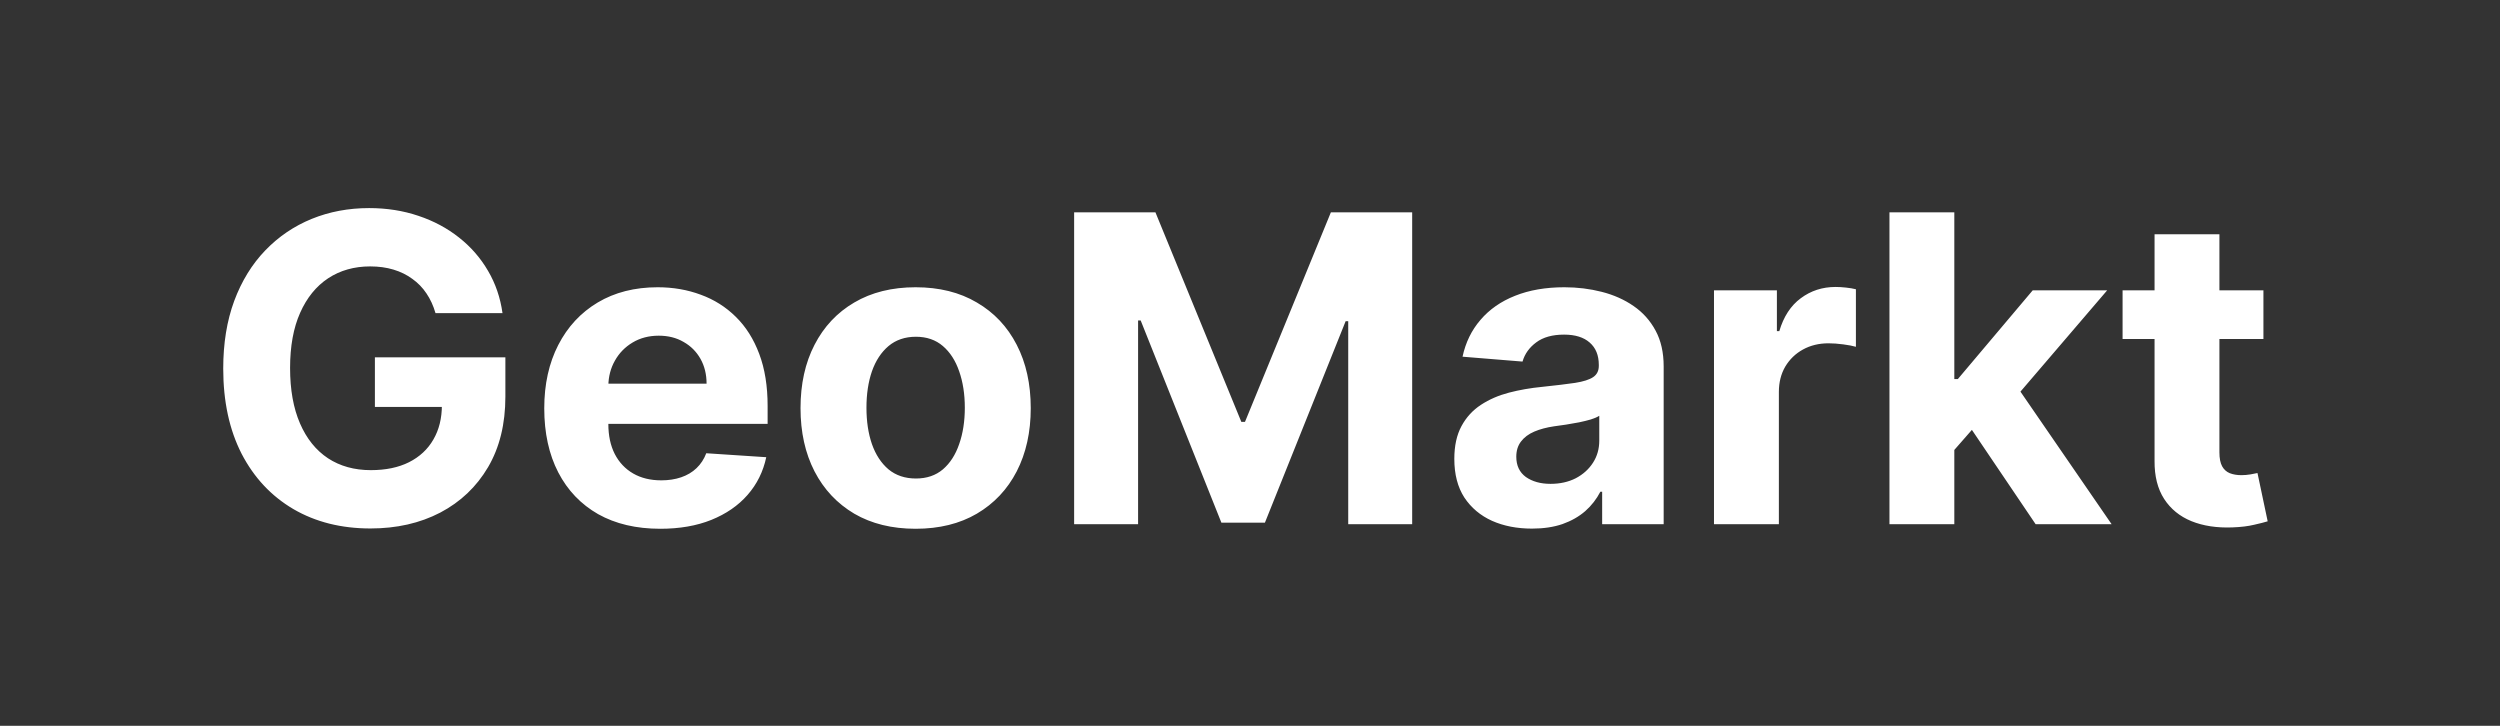 <?xml version="1.0" encoding="UTF-8"?> <svg xmlns="http://www.w3.org/2000/svg" width="124" height="36" viewBox="0 0 124 36" fill="none"><rect x="0" y="0" width="124" height="36" fill="#333333" stroke="none"/> <path d="M21.601 15.532C21.495 15.165 21.346 14.84 21.155 14.558C20.964 14.271 20.73 14.029 20.453 13.833C20.181 13.632 19.869 13.478 19.516 13.372C19.169 13.267 18.784 13.214 18.36 13.214C17.57 13.214 16.875 13.41 16.276 13.803C15.682 14.196 15.219 14.767 14.886 15.517C14.554 16.262 14.388 17.174 14.388 18.251C14.388 19.329 14.552 20.245 14.879 21C15.206 21.756 15.669 22.332 16.268 22.73C16.868 23.122 17.575 23.319 18.391 23.319C19.131 23.319 19.763 23.188 20.286 22.926C20.815 22.659 21.218 22.284 21.495 21.801C21.777 21.317 21.918 20.746 21.918 20.087L22.582 20.185H18.595V17.723H25.067V19.671C25.067 21.03 24.78 22.199 24.206 23.175C23.632 24.147 22.842 24.897 21.835 25.426C20.828 25.95 19.675 26.212 18.376 26.212C16.926 26.212 15.652 25.892 14.554 25.252C13.457 24.608 12.601 23.694 11.986 22.511C11.377 21.323 11.072 19.913 11.072 18.281C11.072 17.028 11.254 15.91 11.616 14.928C11.984 13.941 12.497 13.105 13.157 12.421C13.816 11.736 14.584 11.215 15.46 10.857C16.337 10.5 17.286 10.321 18.308 10.321C19.184 10.321 19.999 10.45 20.755 10.706C21.51 10.958 22.18 11.316 22.764 11.779C23.353 12.242 23.834 12.793 24.206 13.433C24.579 14.067 24.818 14.767 24.924 15.532H21.601ZM32.75 26.227C31.556 26.227 30.529 25.985 29.668 25.502C28.812 25.013 28.153 24.323 27.69 23.432C27.227 22.536 26.995 21.476 26.995 20.253C26.995 19.059 27.227 18.012 27.69 17.111C28.153 16.209 28.805 15.507 29.646 15.004C30.492 14.5 31.483 14.248 32.621 14.248C33.387 14.248 34.099 14.372 34.759 14.618C35.423 14.86 36.002 15.225 36.496 15.714C36.994 16.202 37.382 16.816 37.659 17.556C37.936 18.291 38.074 19.152 38.074 20.139V21.023H28.279V19.029H35.046C35.046 18.566 34.945 18.155 34.744 17.798C34.542 17.441 34.263 17.161 33.905 16.96C33.553 16.753 33.142 16.65 32.674 16.65C32.186 16.65 31.753 16.763 31.375 16.99C31.003 17.212 30.711 17.511 30.499 17.889C30.288 18.261 30.18 18.677 30.174 19.135V21.03C30.174 21.605 30.28 22.1 30.492 22.518C30.708 22.936 31.013 23.259 31.405 23.485C31.798 23.712 32.264 23.825 32.803 23.825C33.16 23.825 33.487 23.775 33.785 23.674C34.081 23.573 34.336 23.422 34.547 23.221C34.759 23.019 34.92 22.773 35.031 22.481L38.006 22.677C37.855 23.392 37.546 24.016 37.077 24.55C36.614 25.079 36.015 25.491 35.28 25.788C34.55 26.081 33.706 26.227 32.75 26.227ZM45.415 26.227C44.242 26.227 43.227 25.977 42.372 25.479C41.521 24.975 40.864 24.276 40.4 23.379C39.937 22.478 39.706 21.433 39.706 20.245C39.706 19.047 39.937 18 40.4 17.103C40.864 16.202 41.521 15.502 42.372 15.004C43.227 14.5 44.242 14.248 45.415 14.248C46.588 14.248 47.6 14.5 48.451 15.004C49.307 15.502 49.967 16.202 50.43 17.103C50.893 18 51.125 19.047 51.125 20.245C51.125 21.433 50.893 22.478 50.43 23.379C49.967 24.276 49.307 24.975 48.451 25.479C47.6 25.977 46.588 26.227 45.415 26.227ZM45.43 23.734C45.964 23.734 46.41 23.583 46.767 23.281C47.125 22.974 47.394 22.556 47.575 22.027C47.761 21.499 47.855 20.897 47.855 20.222C47.855 19.548 47.761 18.946 47.575 18.417C47.394 17.889 47.125 17.471 46.767 17.164C46.41 16.857 45.964 16.703 45.43 16.703C44.892 16.703 44.438 16.857 44.071 17.164C43.708 17.471 43.434 17.889 43.248 18.417C43.066 18.946 42.976 19.548 42.976 20.222C42.976 20.897 43.066 21.499 43.248 22.027C43.434 22.556 43.708 22.974 44.071 23.281C44.438 23.583 44.892 23.734 45.43 23.734ZM53.277 10.533H57.31L61.57 20.925H61.751L66.011 10.533H70.044V26H66.872V15.933H66.743L62.74 25.924H60.581L56.578 15.895H56.449V26H53.277V10.533ZM75.986 26.219C75.245 26.219 74.586 26.091 74.007 25.834C73.428 25.572 72.97 25.187 72.632 24.678C72.3 24.165 72.134 23.525 72.134 22.76C72.134 22.116 72.252 21.574 72.489 21.136C72.725 20.698 73.048 20.346 73.456 20.079C73.863 19.812 74.326 19.611 74.845 19.475C75.369 19.339 75.918 19.243 76.492 19.188C77.166 19.117 77.71 19.052 78.123 18.991C78.536 18.926 78.835 18.83 79.022 18.704C79.208 18.578 79.301 18.392 79.301 18.145V18.1C79.301 17.622 79.15 17.252 78.848 16.99C78.551 16.728 78.128 16.597 77.579 16.597C77 16.597 76.539 16.726 76.197 16.982C75.855 17.234 75.628 17.551 75.517 17.934L72.542 17.692C72.693 16.987 72.99 16.378 73.433 15.865C73.876 15.346 74.447 14.948 75.147 14.671C75.852 14.389 76.668 14.248 77.594 14.248C78.239 14.248 78.856 14.324 79.445 14.475C80.039 14.626 80.565 14.86 81.023 15.177C81.486 15.495 81.851 15.902 82.118 16.401C82.385 16.894 82.518 17.486 82.518 18.176V26H79.467V24.391H79.377C79.19 24.754 78.941 25.074 78.629 25.351C78.317 25.622 77.942 25.836 77.504 25.992C77.066 26.143 76.559 26.219 75.986 26.219ZM76.907 23.999C77.38 23.999 77.798 23.905 78.161 23.719C78.523 23.528 78.808 23.271 79.014 22.949C79.221 22.627 79.324 22.262 79.324 21.854V20.623C79.223 20.688 79.085 20.748 78.908 20.804C78.737 20.854 78.543 20.902 78.327 20.947C78.11 20.988 77.894 21.026 77.677 21.061C77.461 21.091 77.264 21.119 77.088 21.144C76.711 21.199 76.381 21.287 76.099 21.408C75.817 21.529 75.598 21.693 75.442 21.899C75.286 22.1 75.208 22.352 75.208 22.654C75.208 23.092 75.366 23.427 75.683 23.659C76.006 23.885 76.413 23.999 76.907 23.999ZM85.014 26V14.399H88.134V16.424H88.254C88.466 15.704 88.821 15.16 89.319 14.792C89.818 14.42 90.392 14.233 91.041 14.233C91.202 14.233 91.376 14.243 91.562 14.264C91.749 14.284 91.912 14.311 92.053 14.347V17.201C91.902 17.156 91.693 17.116 91.427 17.081C91.16 17.045 90.915 17.028 90.694 17.028C90.221 17.028 89.798 17.131 89.425 17.337C89.058 17.539 88.766 17.821 88.549 18.183C88.338 18.546 88.232 18.964 88.232 19.437V26H85.014ZM96.632 22.662L96.639 18.802H97.108L100.824 14.399H104.517L99.525 20.23H98.762L96.632 22.662ZM93.717 26V10.533H96.934V26H93.717ZM100.967 26L97.553 20.947L99.698 18.674L104.736 26H100.967ZM112.266 14.399V16.816H105.28V14.399H112.266ZM106.866 11.62H110.083V22.435C110.083 22.732 110.128 22.964 110.219 23.13C110.309 23.291 110.435 23.404 110.596 23.47C110.763 23.535 110.954 23.568 111.17 23.568C111.321 23.568 111.473 23.555 111.624 23.53C111.775 23.5 111.89 23.477 111.971 23.462L112.477 25.857C112.316 25.907 112.089 25.965 111.797 26.03C111.505 26.101 111.15 26.143 110.732 26.159C109.957 26.189 109.277 26.086 108.693 25.849C108.114 25.612 107.664 25.245 107.341 24.746C107.019 24.248 106.86 23.619 106.866 22.858V11.62Z" fill="white"></path> </svg> 